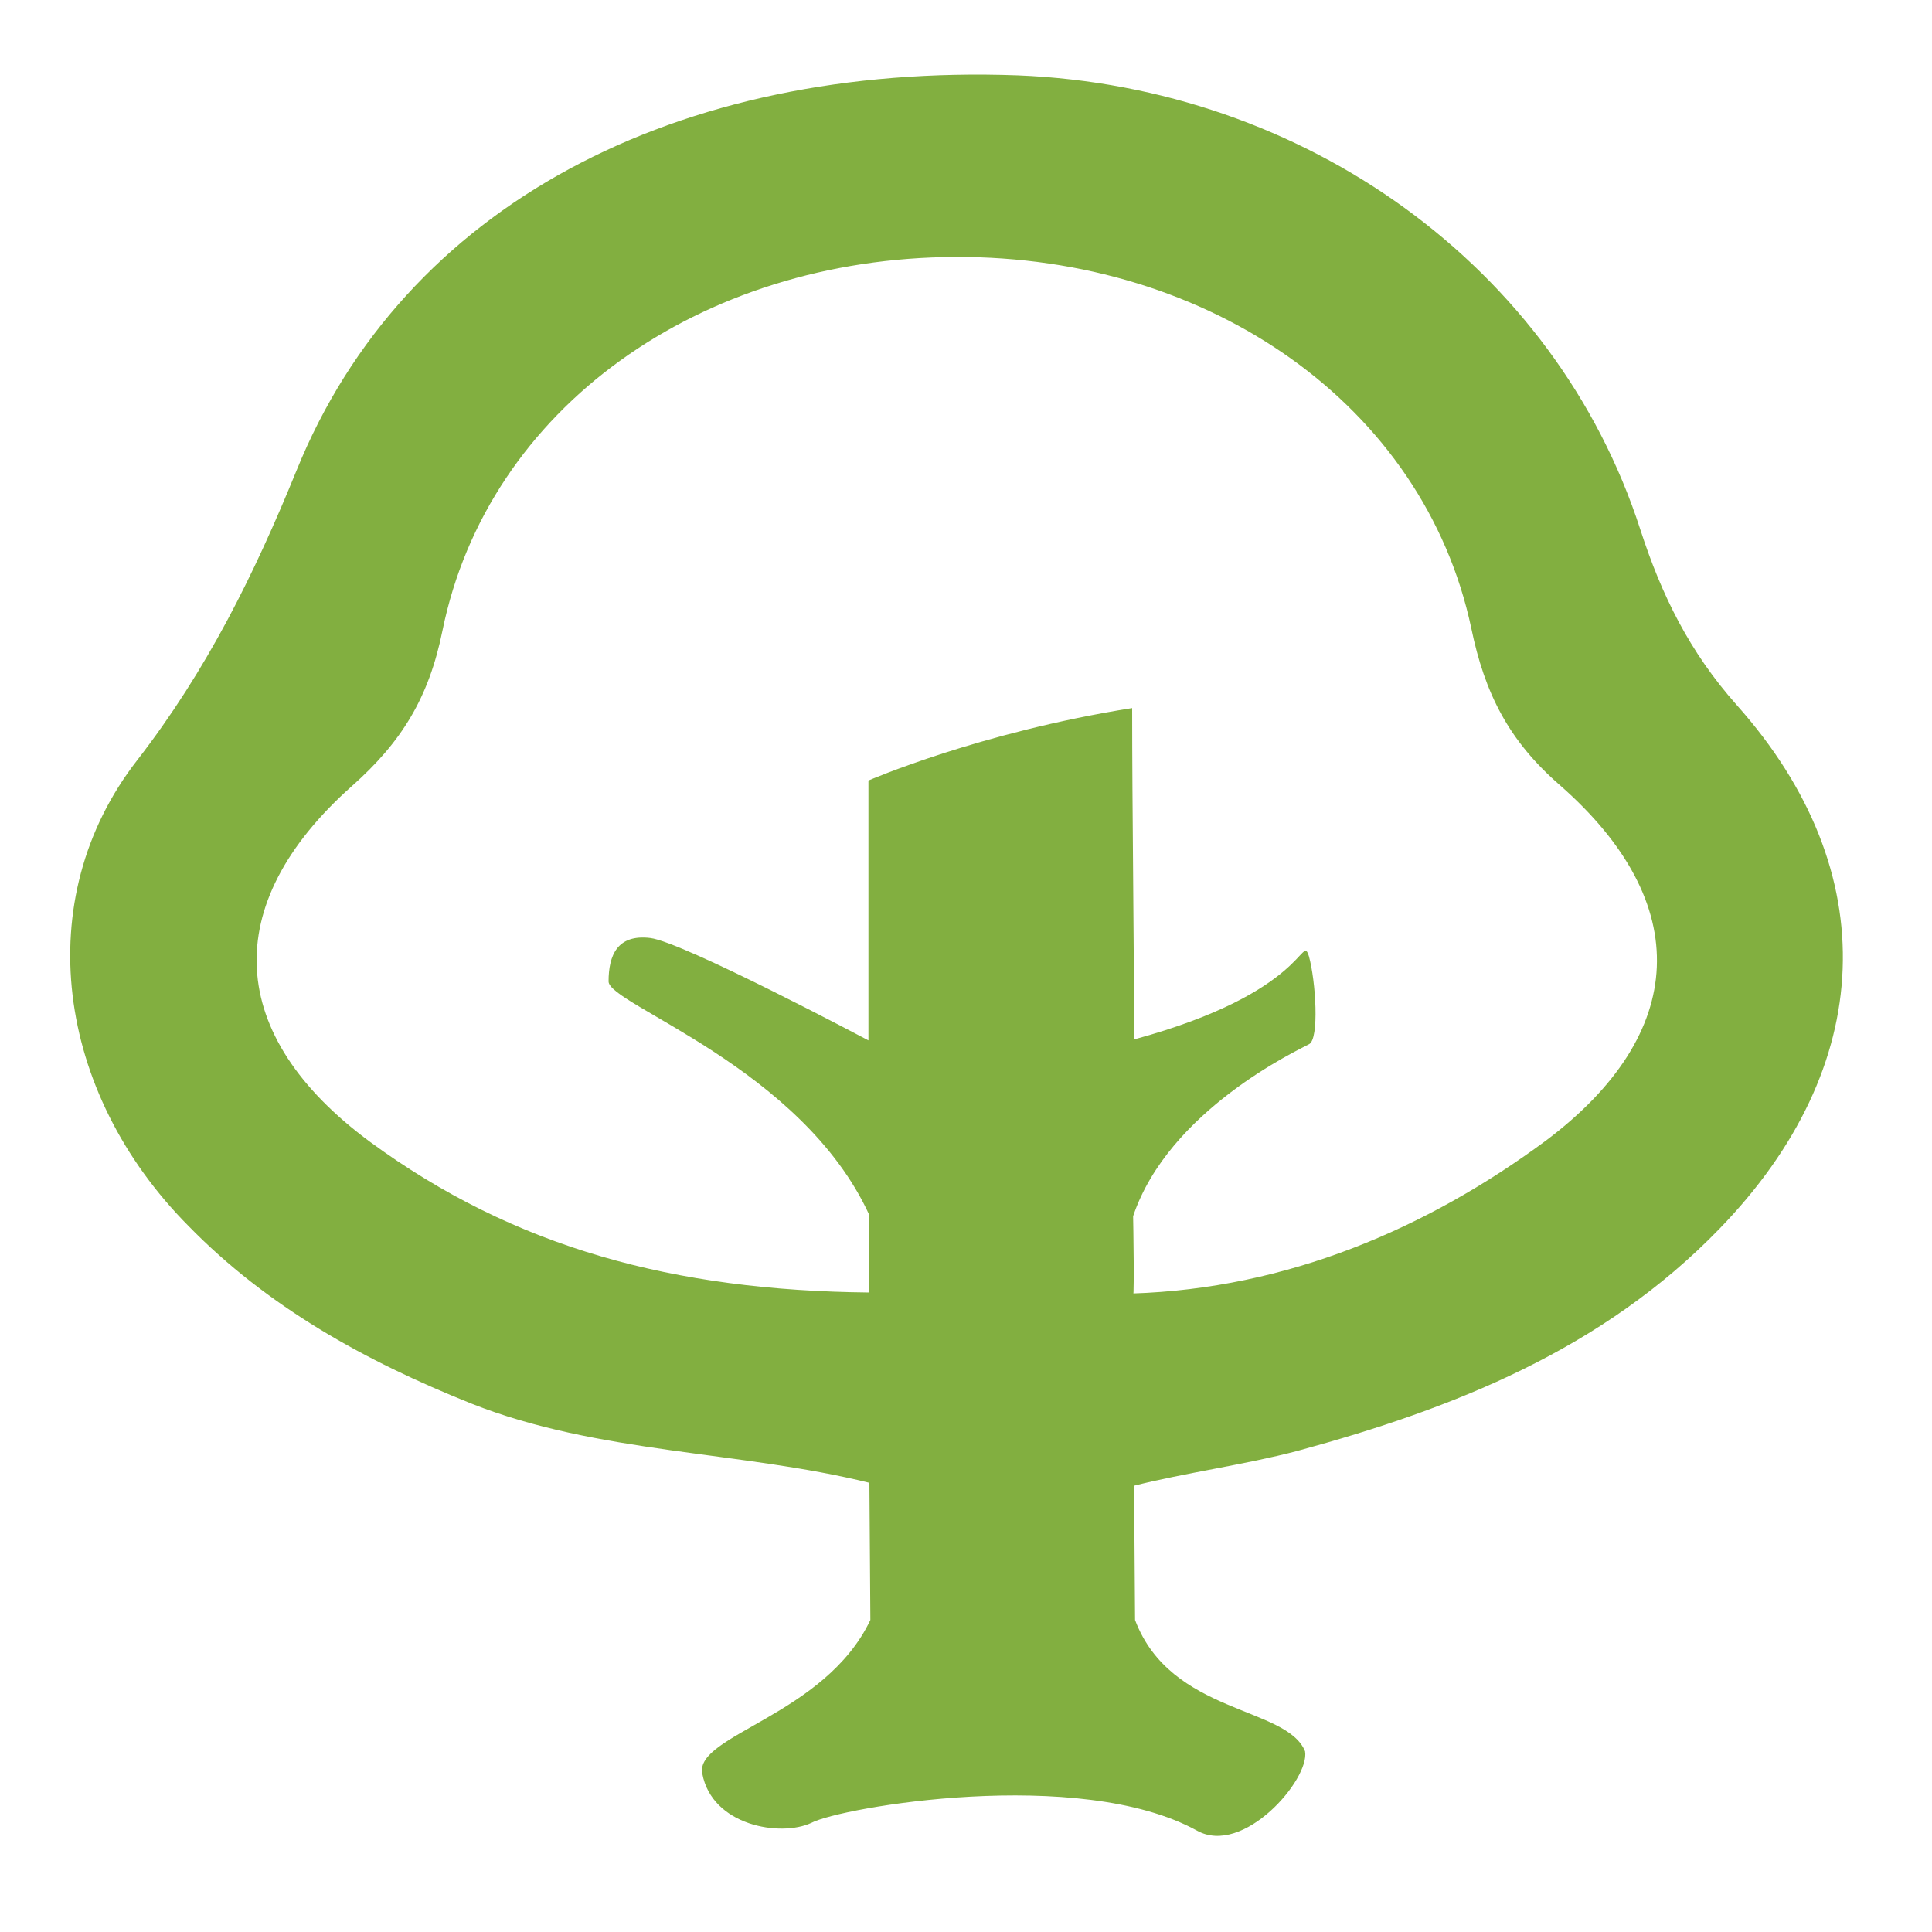 <svg version="1.1" id="Layer_1" xmlns="http://www.w3.org/2000/svg" xmlns:xlink="http://www.w3.org/1999/xlink" x="0px" y="0px"
	 viewBox="0 0 200 200" enable-background="new 0 0 200 200" xml:space="preserve">
<g id="tree">
	<path fill="#82AF40" d="M72.7,183.6c-0.8-4,12.7-6,17.4-15.9L90,153.5c-13.3-3.3-28.1-3-41.2-8.2c-11-4.4-21.1-10-29.3-18.4
		C5.8,113.1,3,93.1,14.2,78.7c7.2-9.3,12.1-19.2,16.5-30C41.8,21.3,70,6.5,105.4,7.8c29.7,1.2,55.6,19.8,64.4,47
		c2.2,6.8,5.1,12.7,10,18.2c15.4,17.3,14.4,37.5-1.8,54.2c-12.1,12.5-27.5,18.6-43.7,23c-5.3,1.4-11.8,2.3-16.9,3.6l0.1,13.9
		c3.7,9.8,15.7,8.9,17.6,13.6c0.5,2.9-6.4,10.9-11.2,8.2c-12.2-6.7-36.9-2.4-39.9-0.8C80.8,190.2,73.7,189,72.7,183.6z M117.4,107.6
		c18-4.9,17.3-11.1,18.1-8.6c0.7,2.5,1.1,8.6,0,9.1c-1.1,0.6-14.5,6.8-18.2,17.8c0,0,0.2,10.5-0.1,8c16-0.5,30.5-6.7,42.8-15.8
		c14.8-11.1,15.4-24.6,1.5-36.8c-5.3-4.6-7.8-9.5-9.2-16.3c-4.9-23-27-38.5-53.4-38.4c-26.4,0.1-48.4,15.6-53.1,38.7
		c-1.4,6.9-4.2,11.5-9.4,16.1c-13.8,12.3-13,25.8,1.9,36.8c15,11,31.5,15.4,51.7,15.6v-8C83,110.5,63,104,63,101.6
		c0-2.7,0.9-4.9,4.3-4.5s22.6,10.6,22.6,10.6l0-26.9c0,0,11.5-5,27.3-7.5C117.2,83.9,117.4,97.5,117.4,107.6z"/>
</g>
</svg>
